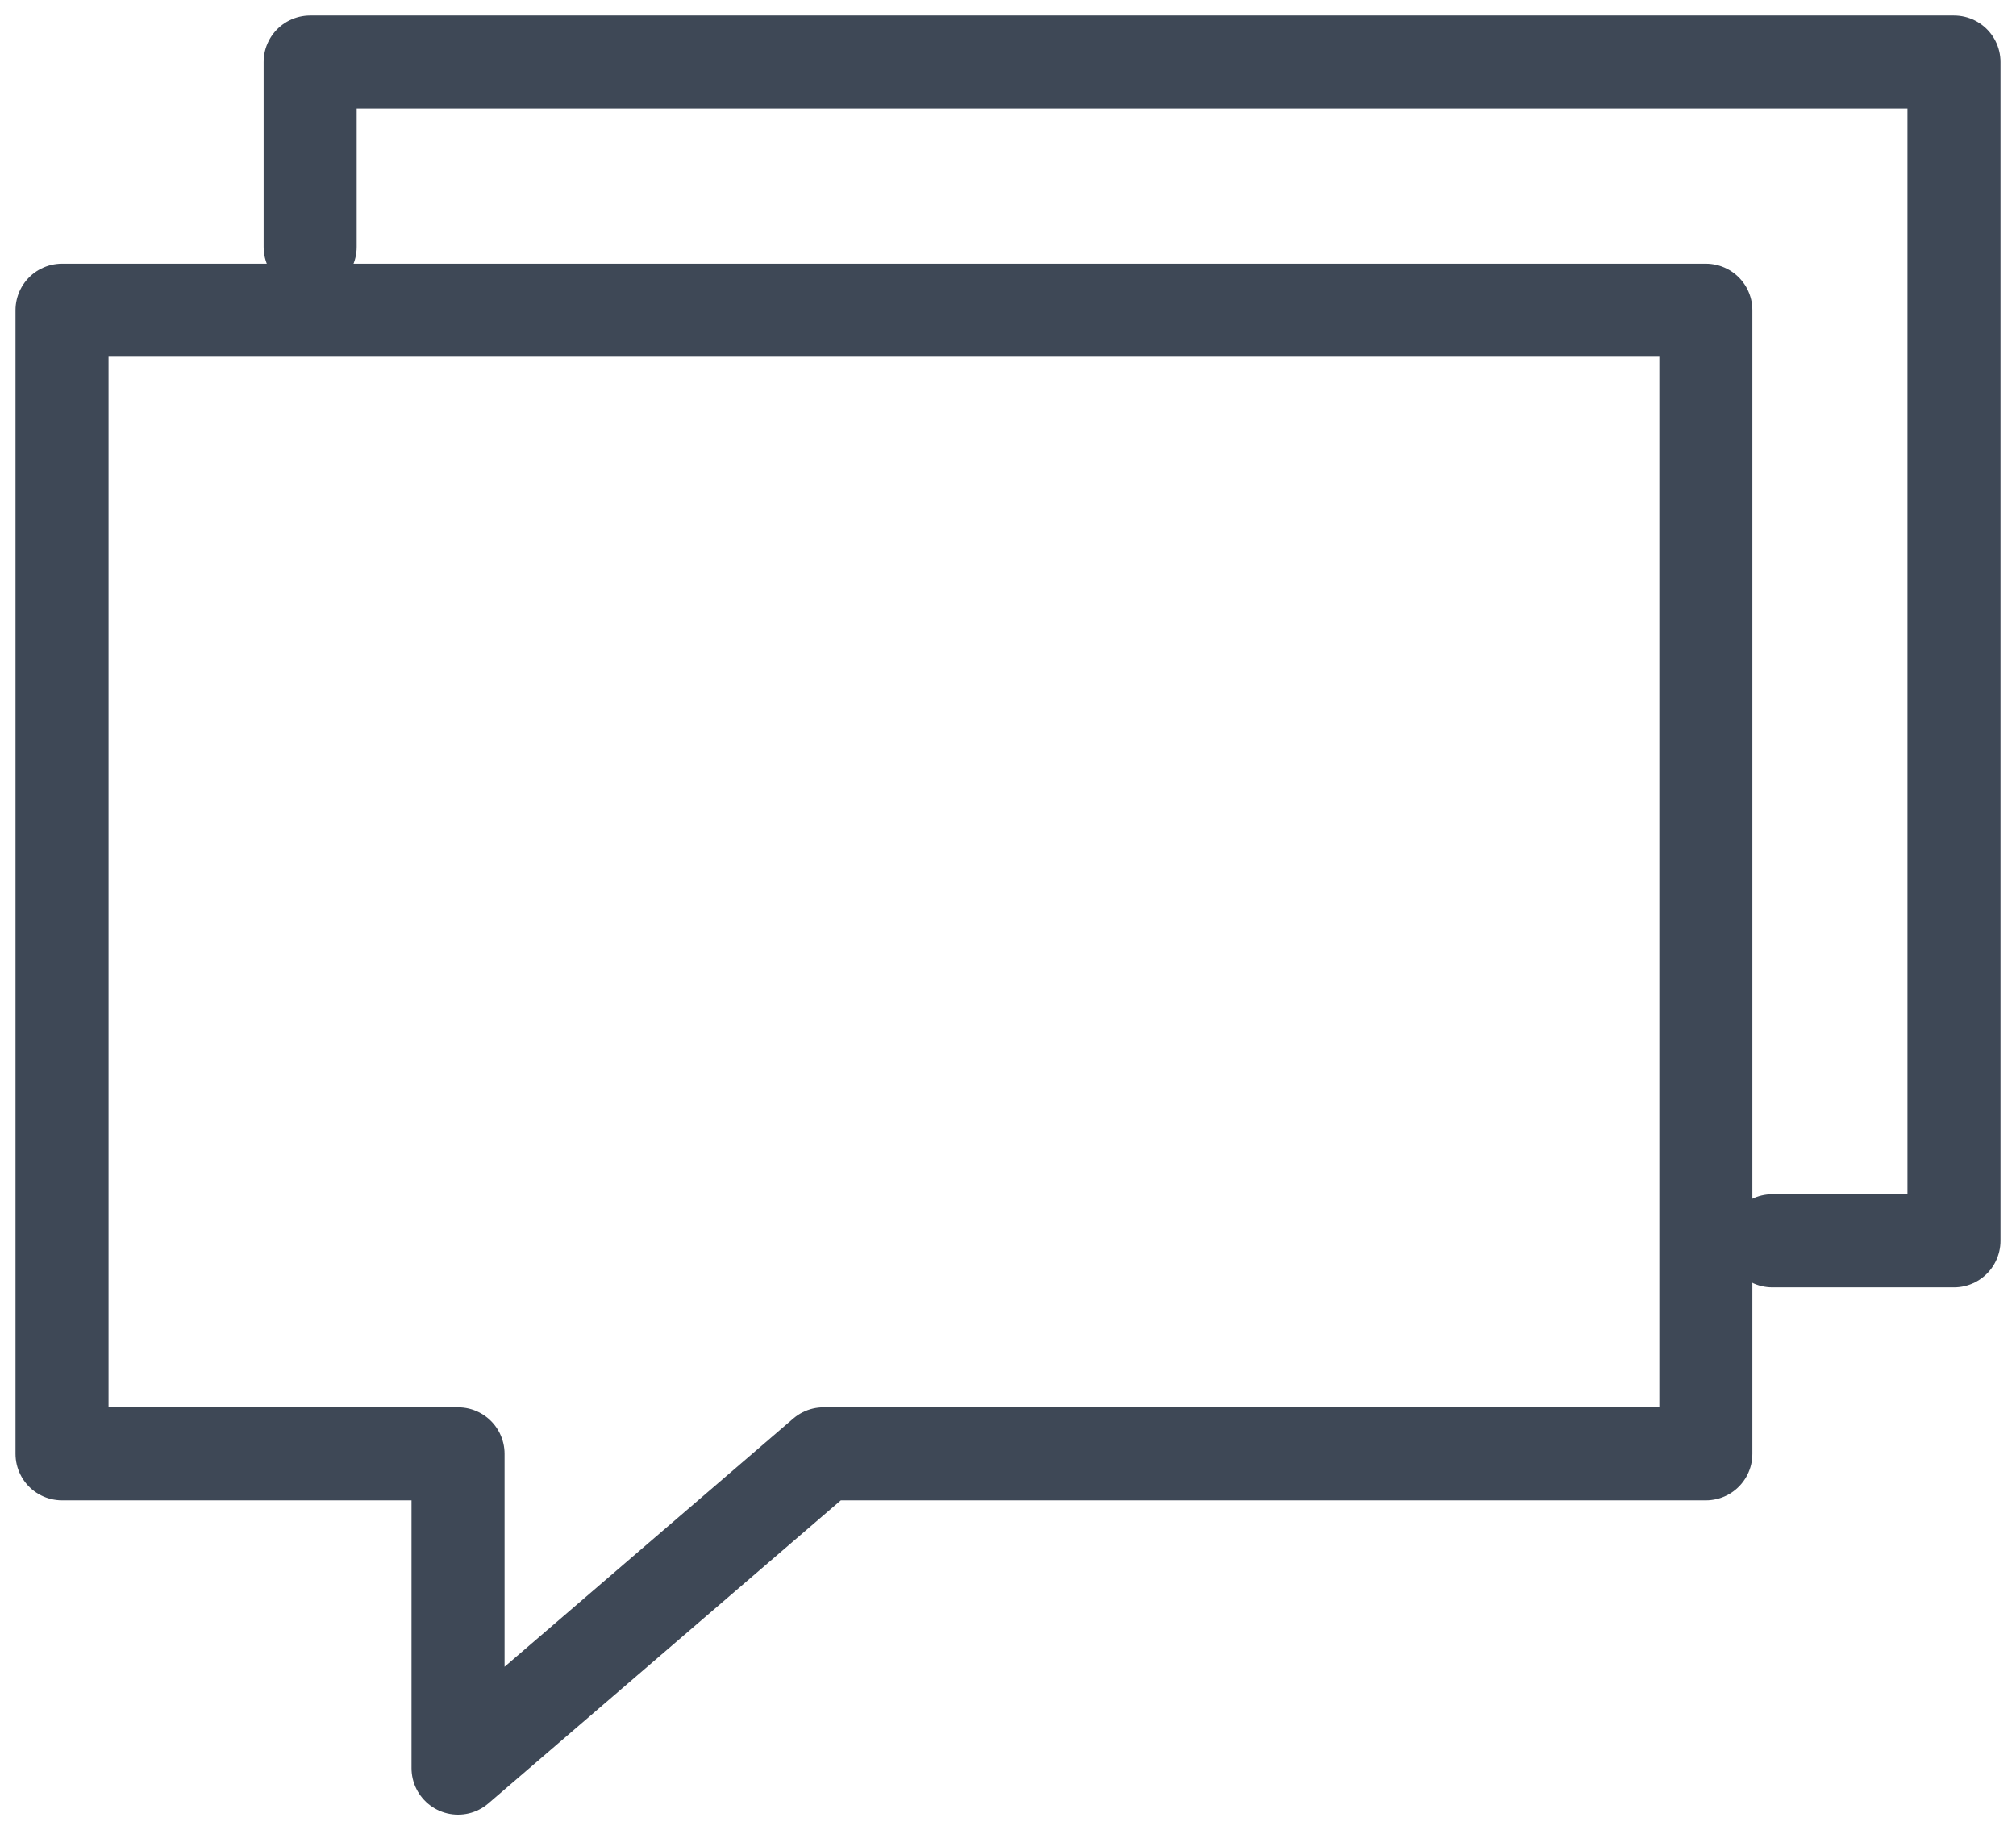 <svg width="65" height="59" viewBox="0 0 65 59" xmlns="http://www.w3.org/2000/svg" xmlns:xlink="http://www.w3.org/1999/xlink"><g id="Distributors" stroke="none" stroke-width="1" fill="none" fill-rule="evenodd" stroke-linecap="round" stroke-linejoin="round"><g id="distributors" transform="translate(-1078 -1189)" stroke-width="3" stroke="#3E4856"><g id="basic_message_multiple" transform="translate(1080 1191)"><path id="Shape" d="M24.554 44.867H53V8H0v36.867h12.768V55z"/><path id="Shape" d="M55.143 38H61V0H8v5.958"/></g></g></g></svg>